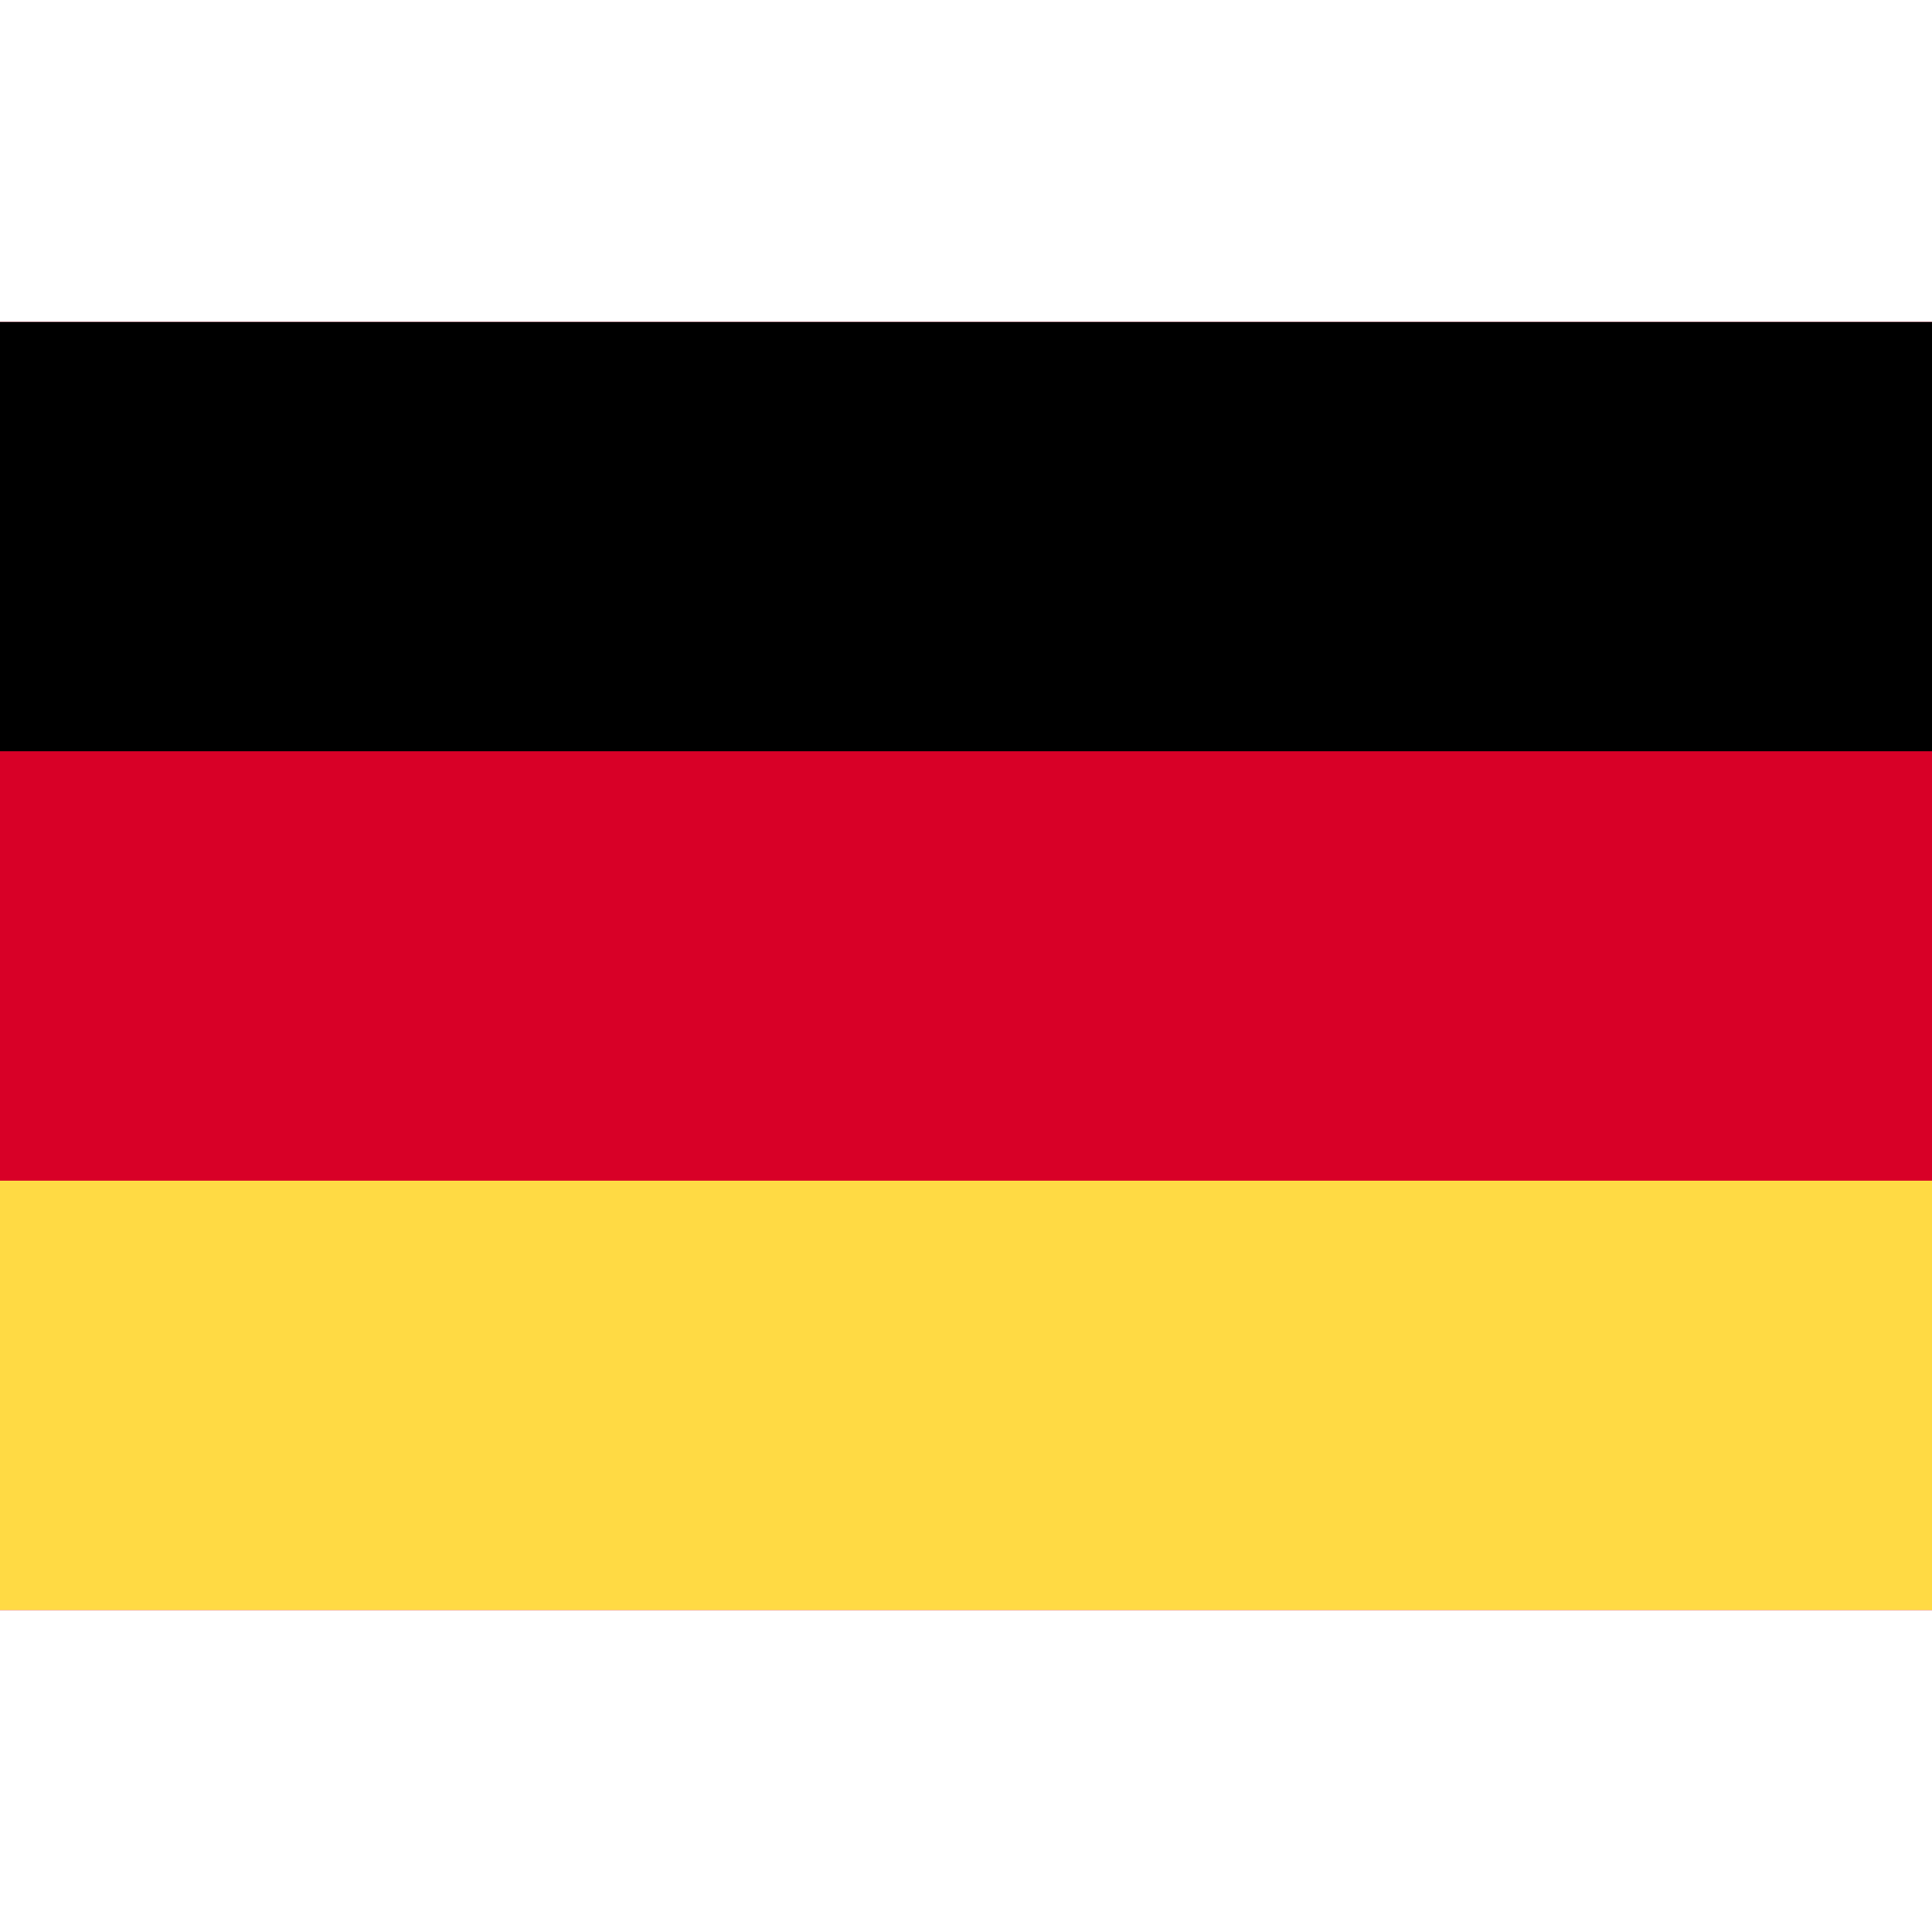 <svg xmlns="http://www.w3.org/2000/svg" viewBox="0 0 512 512">
  <defs/>
  <path fill="#d80027" d="M0 85.331h512v341.337H0z"/>
  <path d="M0 85.331h512v113.775H0z"/>
  <path fill="#ffda44" d="M0 312.882h512v113.775H0z"/>
</svg>